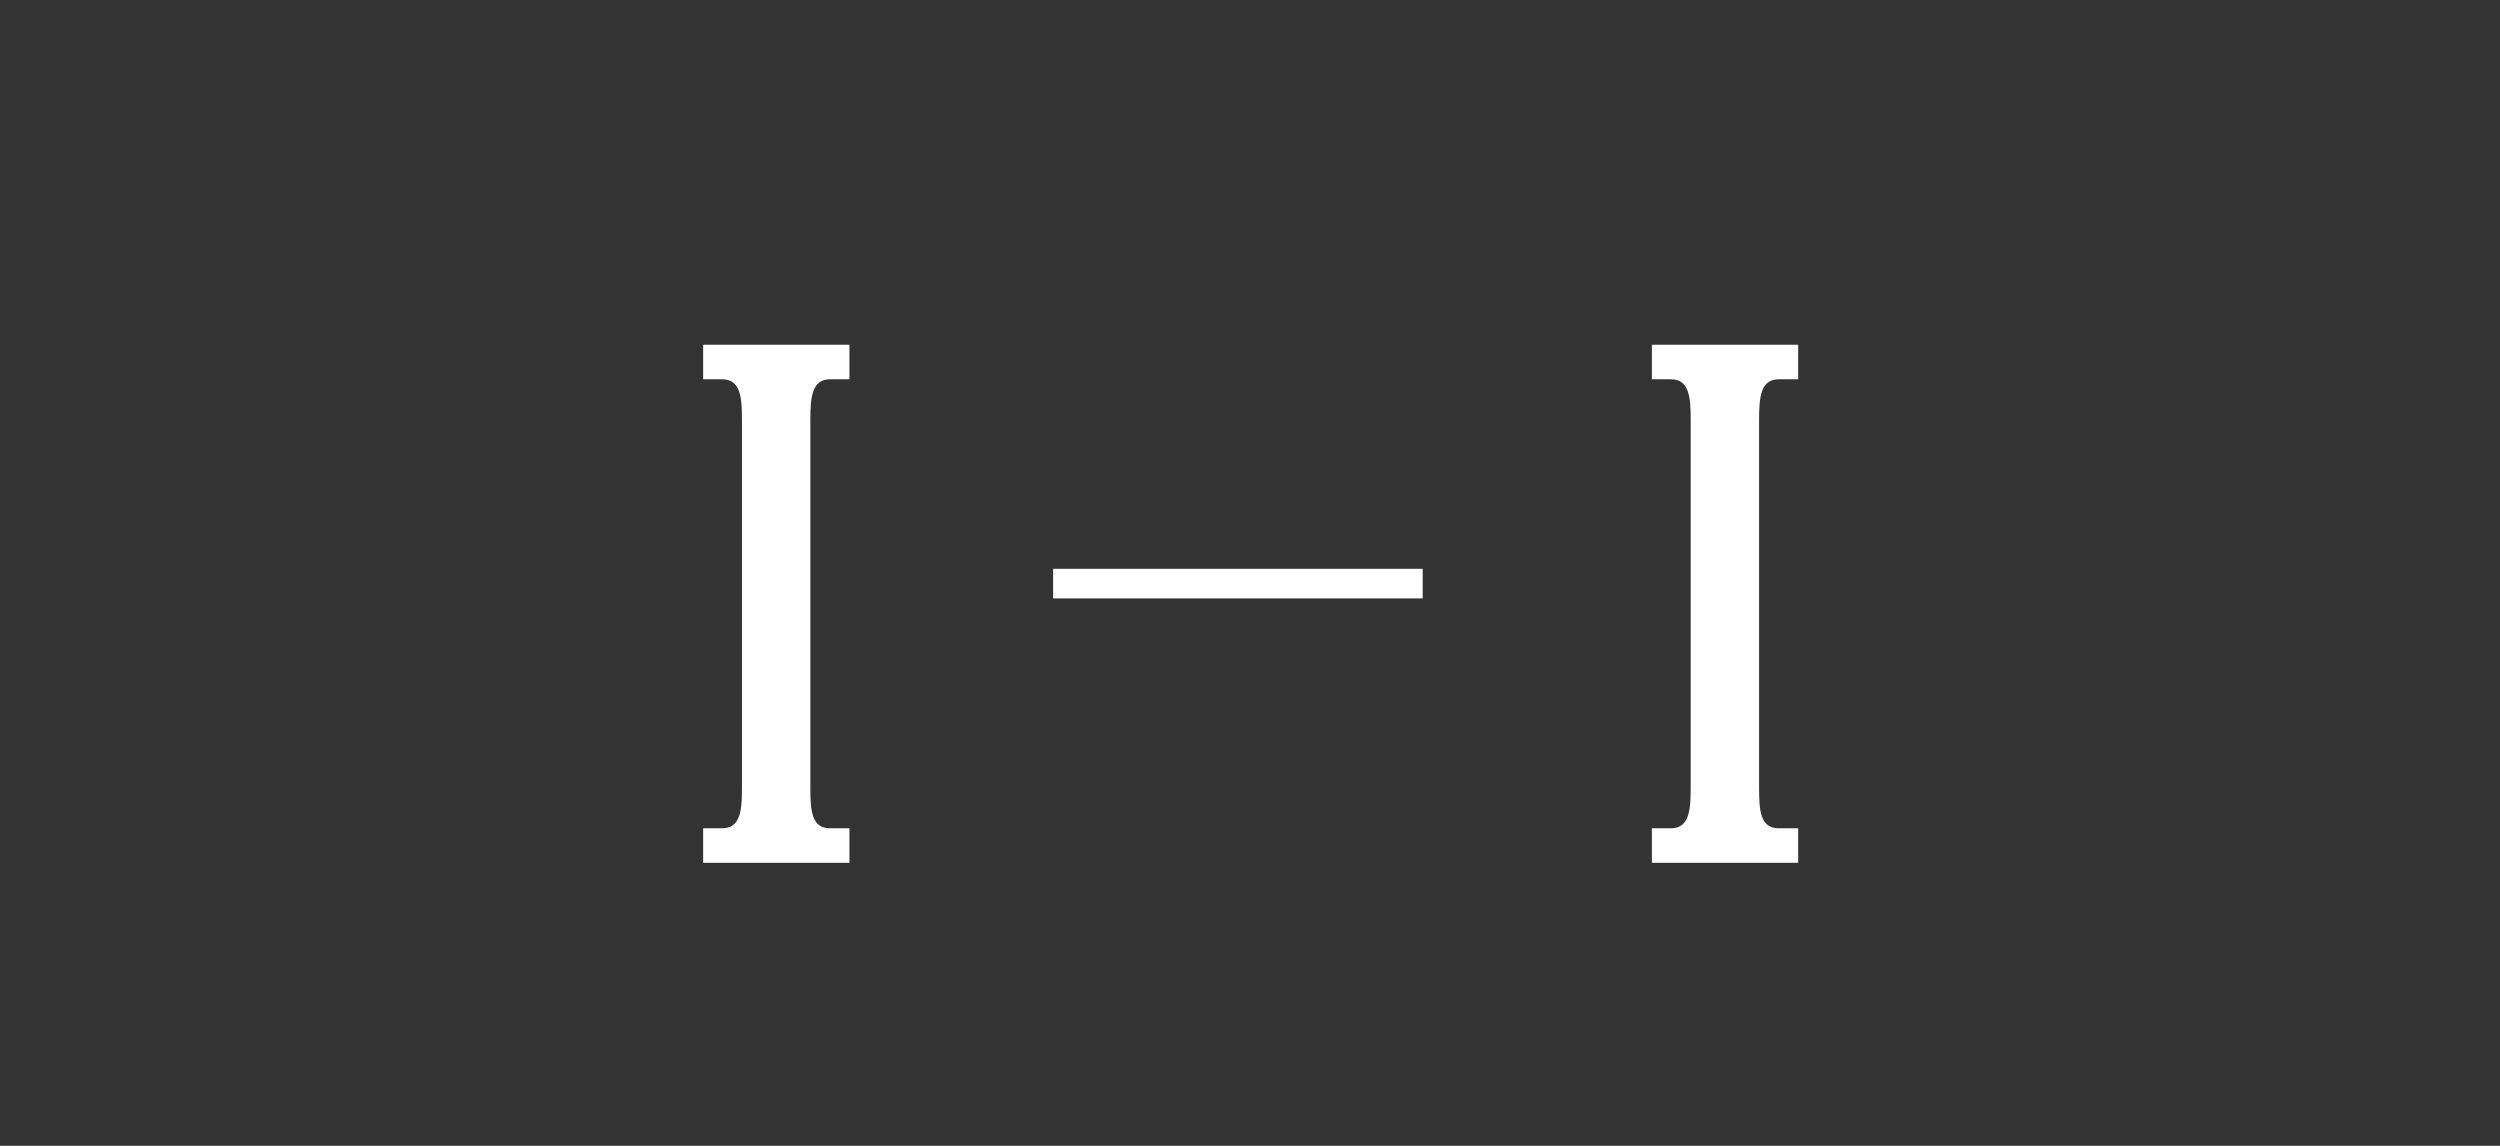 <?xml version="1.0" encoding="utf-8"?>
<!-- Generator: Adobe Illustrator 14.0.0, SVG Export Plug-In . SVG Version: 6.00 Build 43363)  -->
<!DOCTYPE svg PUBLIC "-//W3C//DTD SVG 1.1//EN" "http://www.w3.org/Graphics/SVG/1.1/DTD/svg11.dtd">
<svg version="1.1" id="レイヤー_1" xmlns="http://www.w3.org/2000/svg" xmlns:xlink="http://www.w3.org/1999/xlink" x="0px"
	 y="0px" width="67.606px" height="30.986px" viewBox="0 0 67.606 30.986" enable-background="new 0 0 67.606 30.986"
	 xml:space="preserve">
<rect x="0" y="0" width="67.606" height="30.986" fill="#333333" stroke="none"/>
<line fill="#FFFFFF" stroke="#FFFFFF" stroke-width="0.8" stroke-linejoin="round" stroke-miterlimit="10" x1="28.479" y1="15.782" x2="38.473" y2="15.782"/>
<g>
	<path fill="#FFFFFF" d="M48.627,9.323v0.934h-0.525c-0.492,0-0.532,0.487-0.532,1.096v9.95c0,0.611,0.029,1.096,0.532,1.096h0.525
		v0.934h-3.956v-0.934h0.515c0.503,0,0.534-0.505,0.534-1.096v-9.95c0-0.592-0.031-1.096-0.534-1.096h-0.515V9.323H48.627z"/>
</g>
<g>
	<path fill="#FFFFFF" d="M22.971,9.323v0.934h-0.525c-0.492,0-0.532,0.487-0.532,1.096v9.95c0,0.611,0.029,1.096,0.532,1.096h0.525
		v0.934h-3.956v-0.934h0.515c0.503,0,0.534-0.505,0.534-1.096v-9.95c0-0.592-0.031-1.096-0.534-1.096h-0.515V9.323H22.971z"/>
</g>
</svg>
